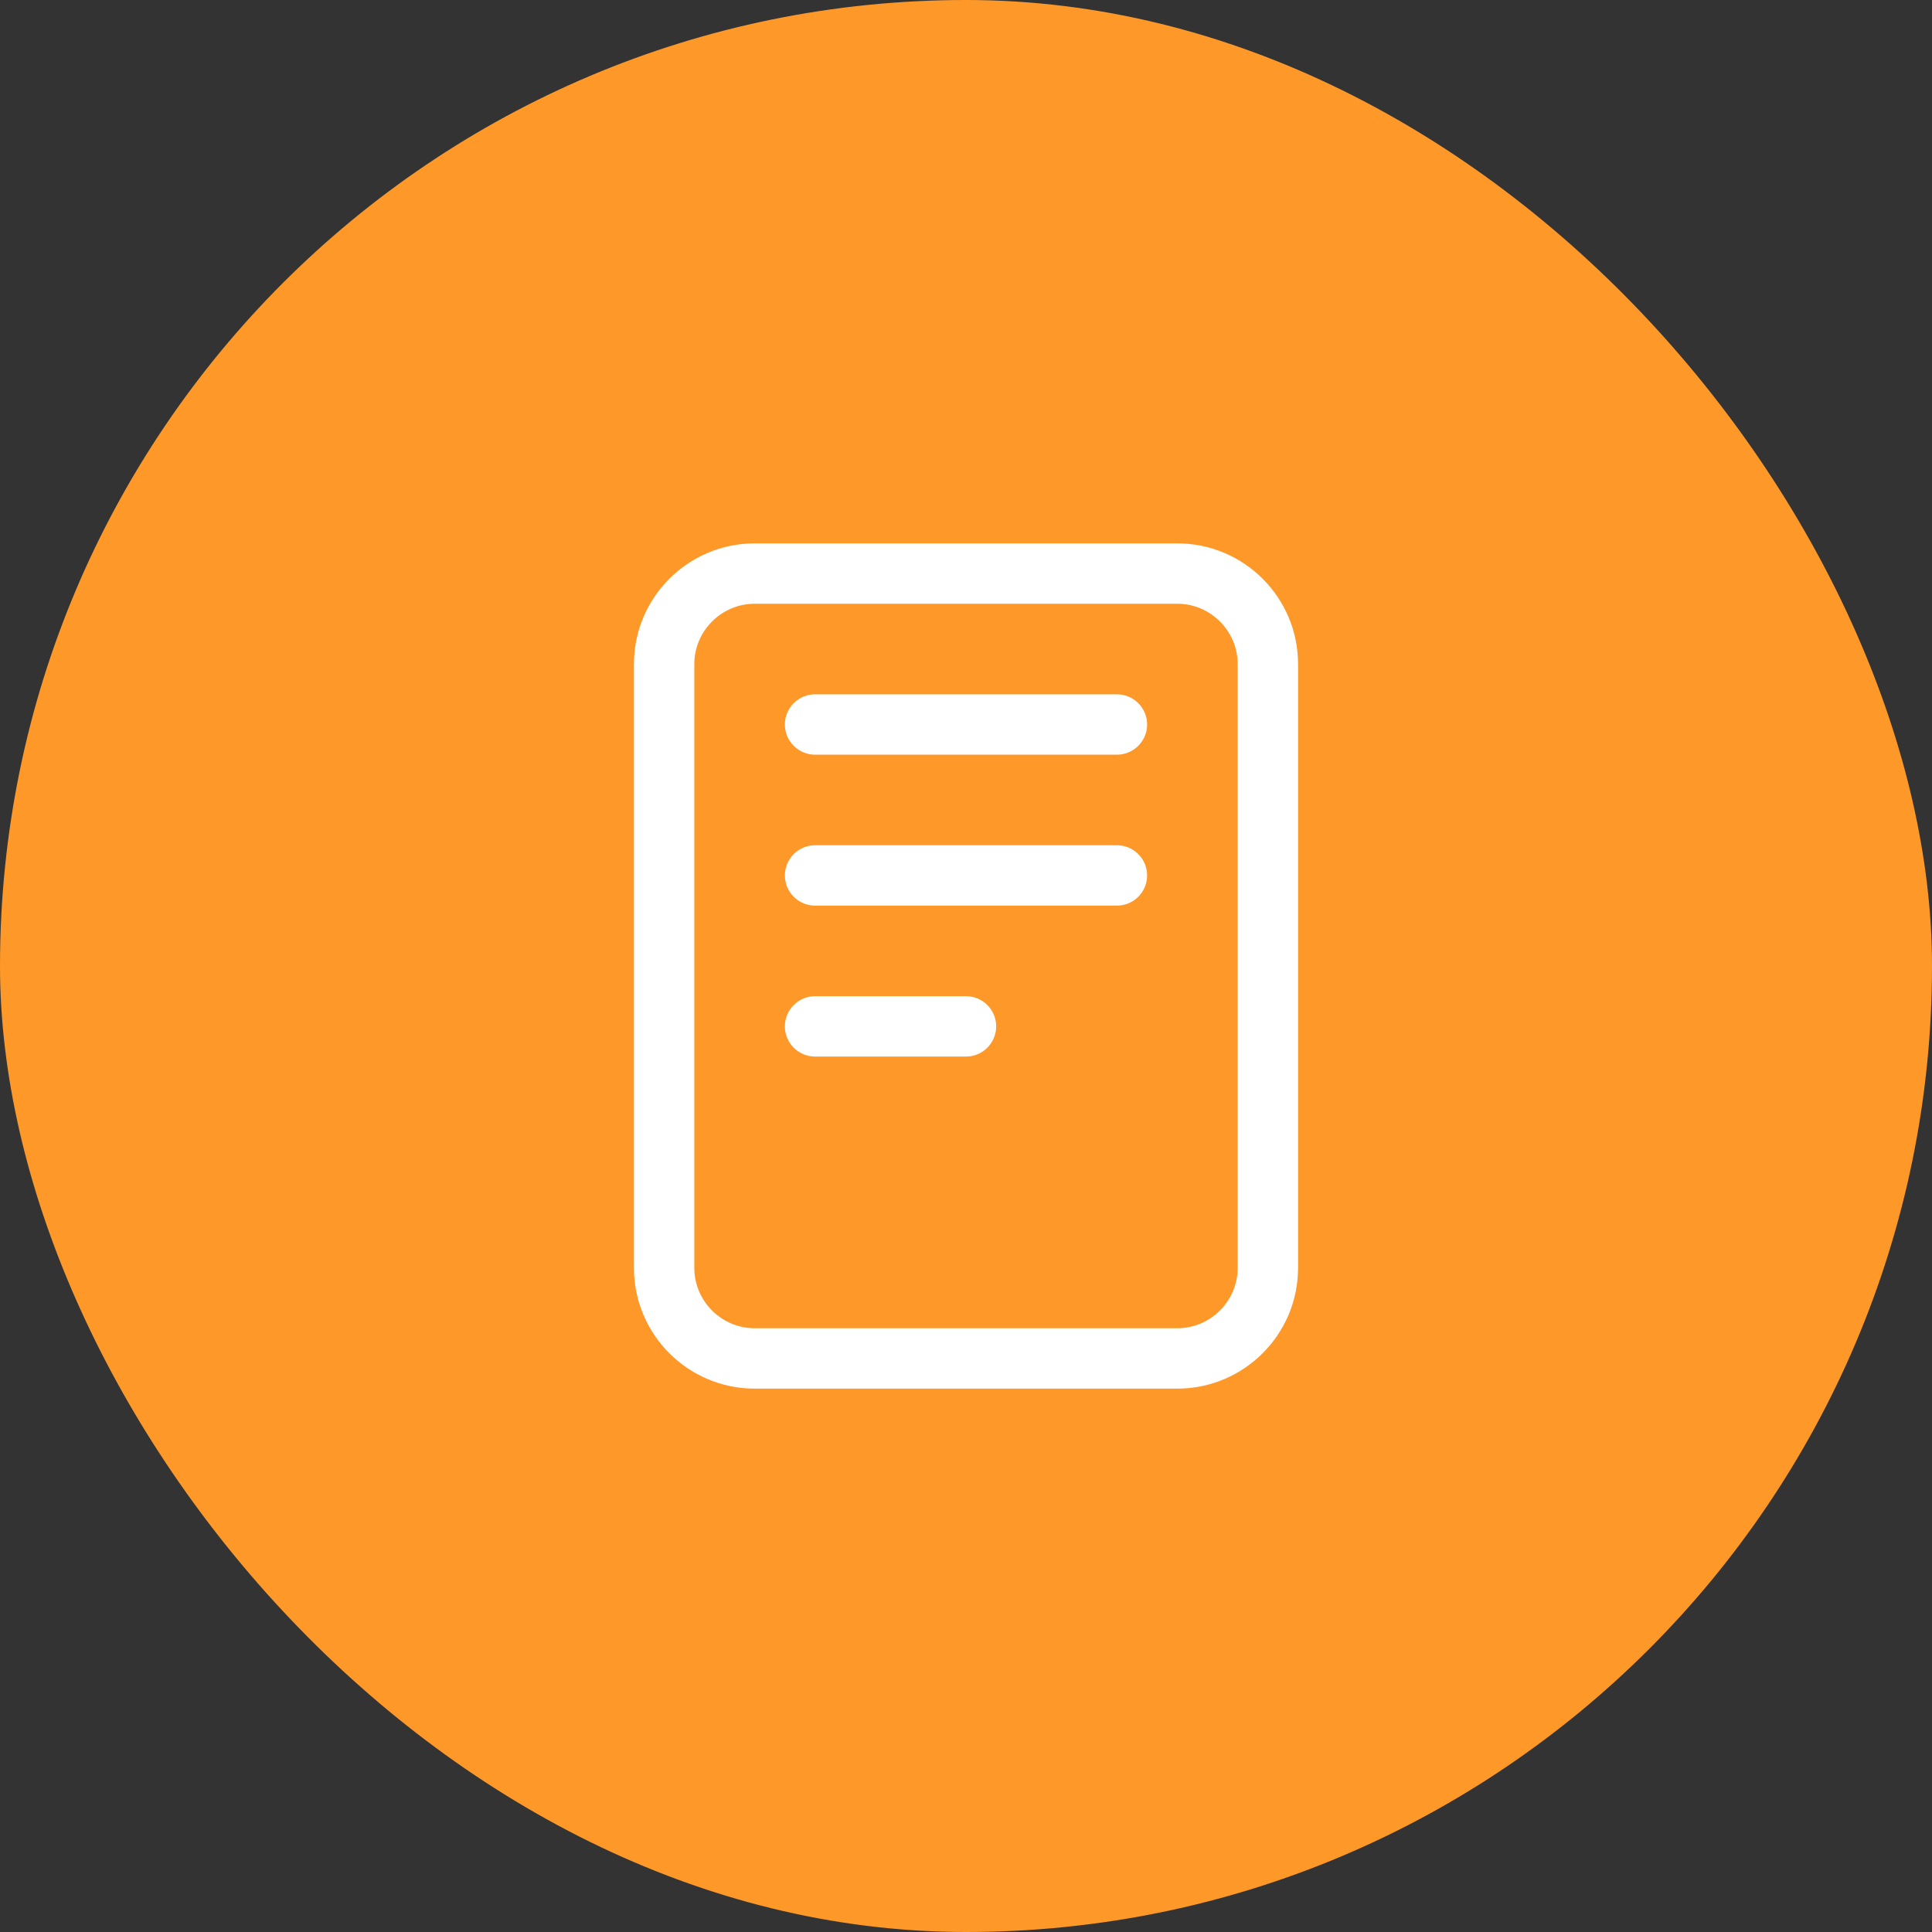 <svg width="48" height="48" viewBox="0 0 48 48" fill="none" xmlns="http://www.w3.org/2000/svg">
<rect x="0" y="0" width="48" height="48" fill="#333333" stroke="none"/>
<rect width="48" height="48" rx="24" fill="#FE9929"/>
<path d="M29.25 34.5H18.75C17.095 34.5 15.75 33.155 15.75 31.5V16.5C15.75 14.845 17.095 13.5 18.75 13.5H29.25C30.905 13.5 32.25 14.845 32.25 16.5V31.5C32.25 33.155 30.905 34.5 29.25 34.5ZM18.75 15C17.925 15 17.25 15.675 17.25 16.5V31.5C17.25 32.325 17.925 33 18.75 33H29.25C30.075 33 30.75 32.325 30.75 31.5V16.5C30.75 15.675 30.075 15 29.25 15H18.75Z" fill="white"/>
<path d="M27.75 18.75H20.25C19.837 18.75 19.5 18.413 19.5 18C19.5 17.587 19.837 17.25 20.25 17.25H27.75C28.163 17.25 28.5 17.587 28.5 18C28.5 18.413 28.163 18.75 27.75 18.75Z" fill="white"/>
<path d="M27.75 22.5H20.25C19.837 22.5 19.5 22.163 19.5 21.75C19.5 21.337 19.837 21 20.25 21H27.75C28.163 21 28.5 21.337 28.5 21.75C28.5 22.163 28.163 22.5 27.75 22.5Z" fill="white"/>
<path d="M24 26.25H20.25C19.837 26.25 19.5 25.913 19.5 25.5C19.5 25.087 19.837 24.75 20.25 24.75H24C24.413 24.75 24.75 25.087 24.75 25.5C24.75 25.913 24.413 26.25 24 26.25Z" fill="white"/>
</svg>
